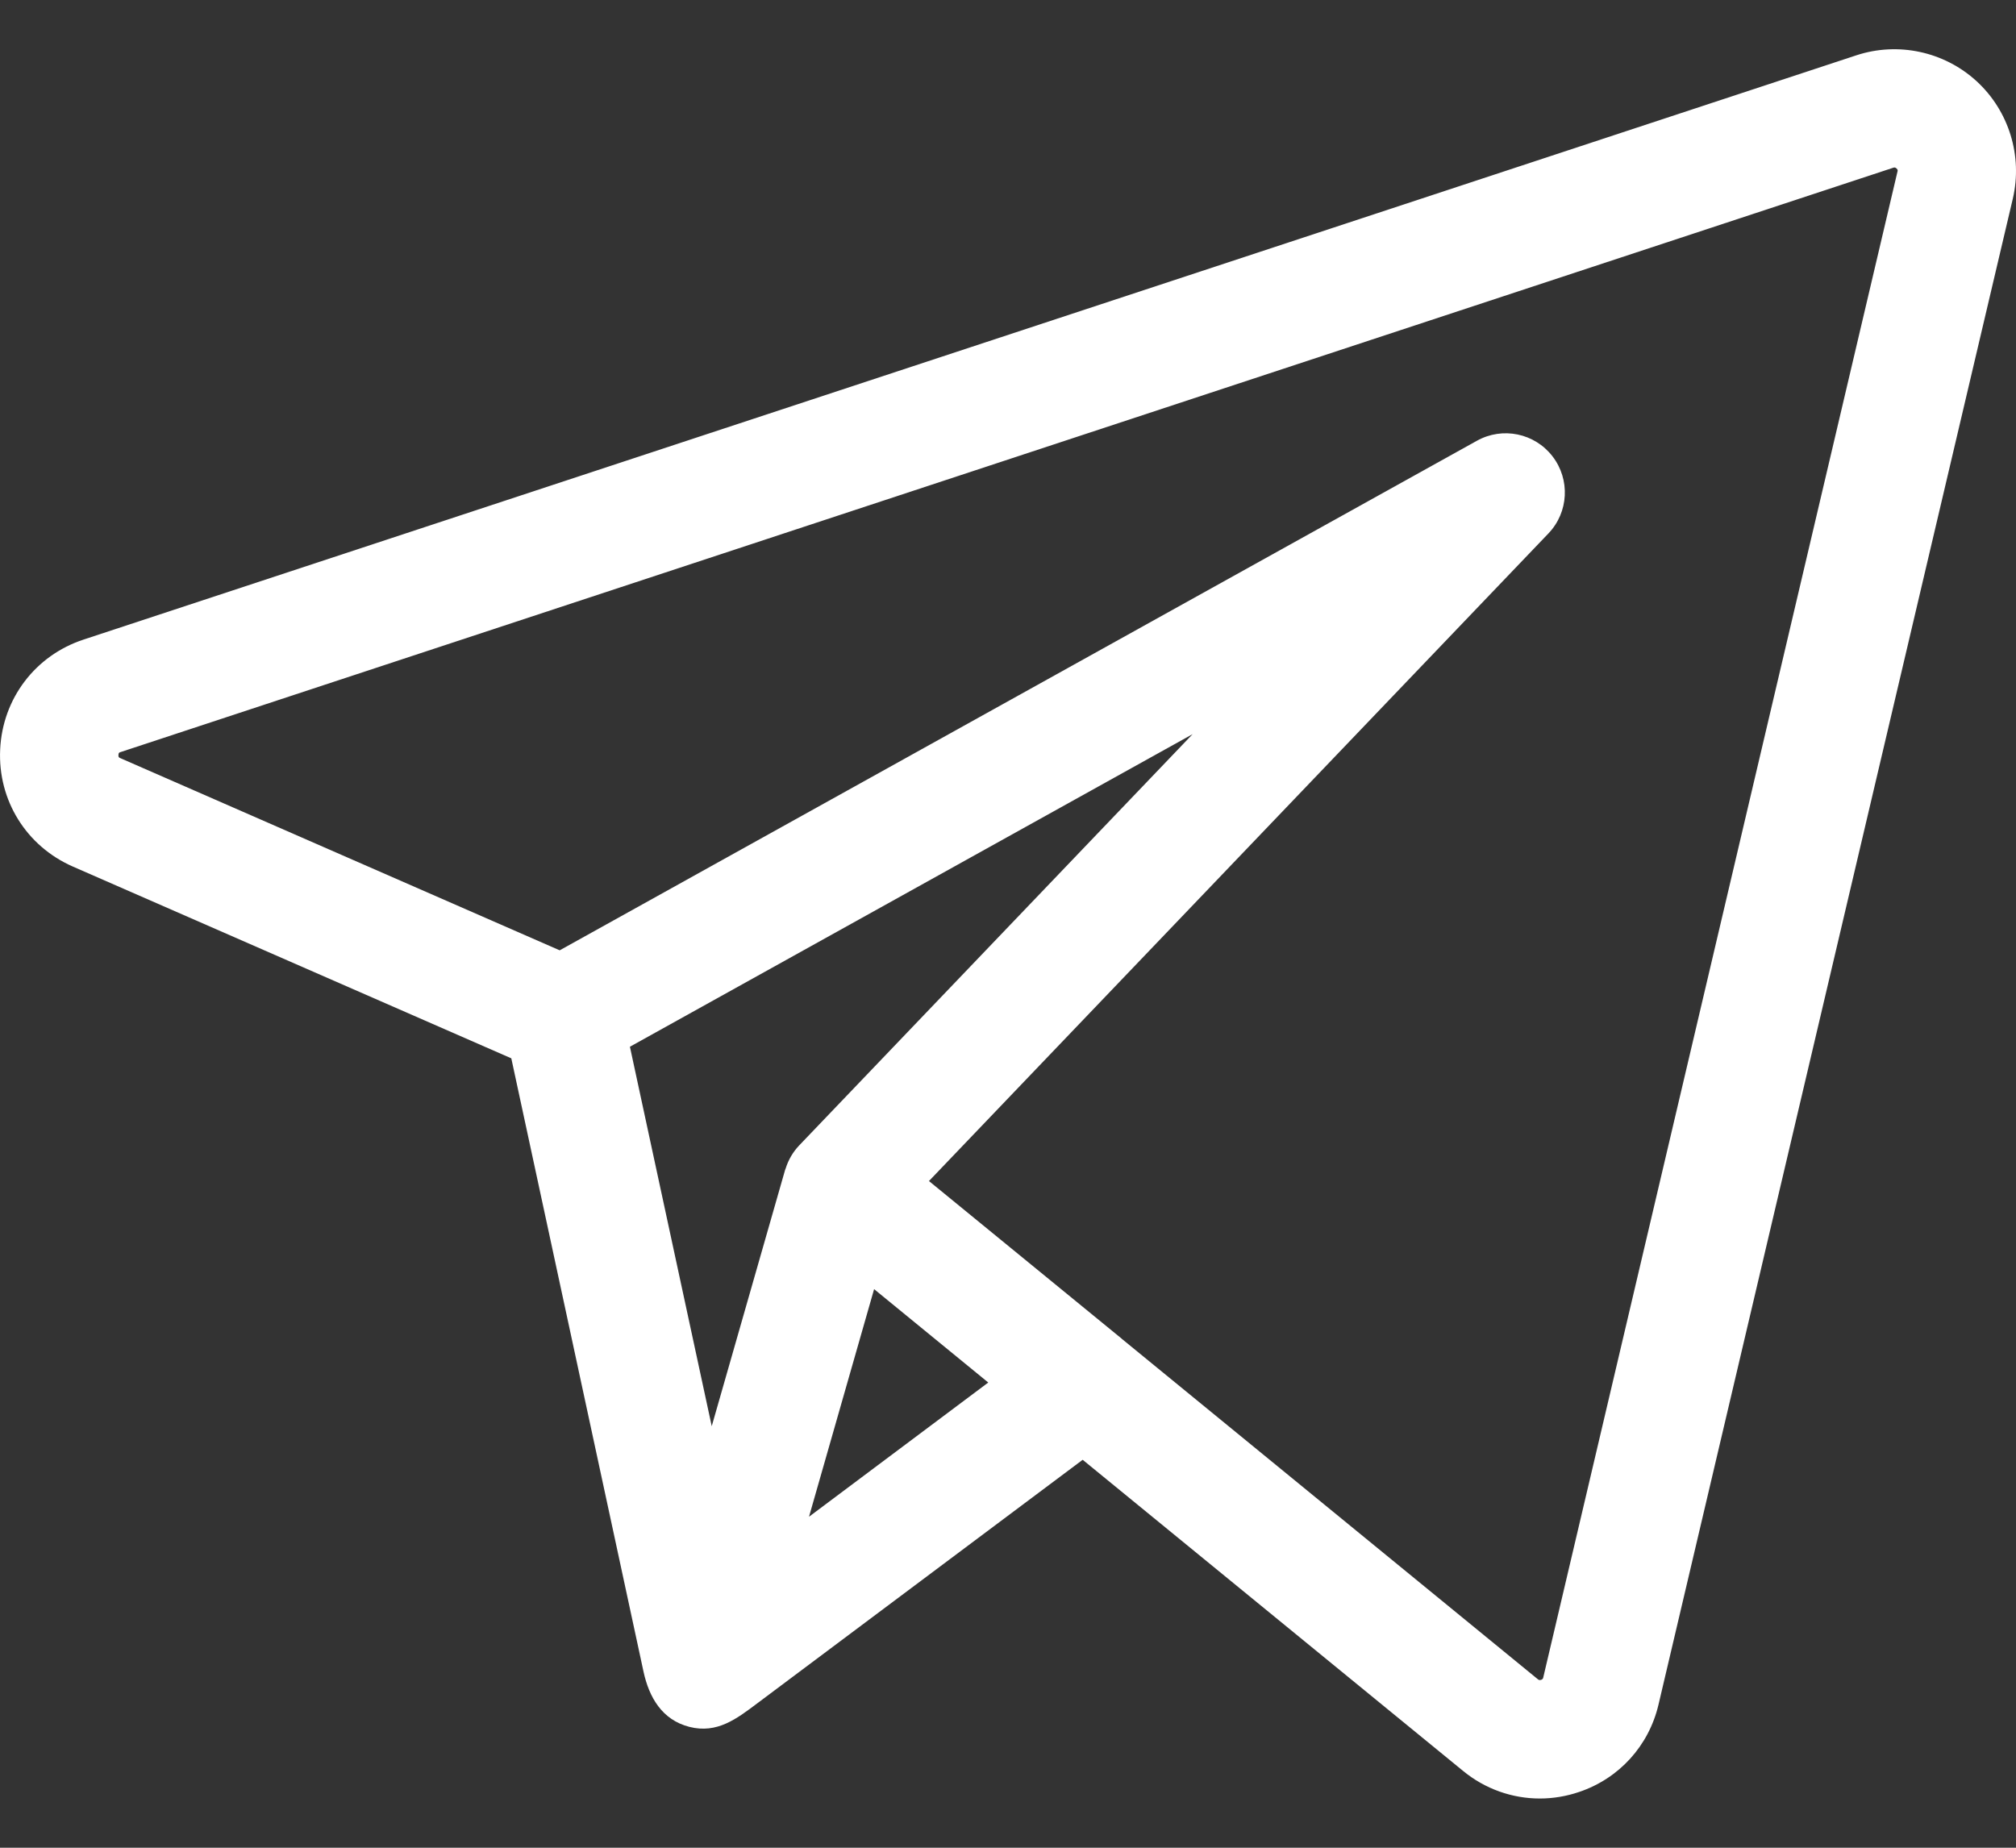 <svg width="24" height="22" viewBox="0 0 24 22" fill="none" xmlns="http://www.w3.org/2000/svg">
<rect x="0" y="0" width="24" height="22" fill="#333333" stroke="none"/>
<path d="M23.53 0.966C23.144 0.613 22.595 0.495 22.098 0.659L0.995 7.615C0.42 7.804 0.03 8.318 0.002 8.923C-0.027 9.528 0.313 10.075 0.868 10.318L6.087 12.601C6.112 12.72 7.611 19.668 7.661 19.904C7.727 20.208 7.881 20.478 8.207 20.561C8.537 20.645 8.77 20.465 9.016 20.28C9.153 20.178 12.889 17.381 12.889 17.381L17.417 21.085C17.68 21.301 18.003 21.414 18.331 21.414C18.488 21.414 18.646 21.388 18.799 21.336C19.276 21.175 19.629 20.786 19.744 20.296L23.962 2.366C24.081 1.856 23.916 1.32 23.53 0.966ZM9.354 13.91C9.351 13.916 9.349 13.923 9.346 13.931L8.473 16.981L7.499 12.463L14.198 8.741L9.514 13.638C9.441 13.715 9.386 13.808 9.354 13.91ZM9.631 18.059L10.027 16.674L10.406 15.349L11.765 16.461L9.631 18.059ZM22.589 2.043L18.372 19.973C18.37 19.982 18.367 19.994 18.347 20.001C18.326 20.008 18.316 20 18.309 19.995L13.355 15.941C13.355 15.94 13.355 15.94 13.355 15.94L11.059 14.062L18.434 6.351C18.675 6.099 18.695 5.709 18.482 5.433C18.269 5.157 17.887 5.078 17.582 5.248L6.663 11.315L1.433 9.027C1.417 9.02 1.408 9.016 1.41 8.989C1.411 8.962 1.42 8.959 1.437 8.954L22.539 1.997C22.549 1.994 22.561 1.99 22.578 2.006C22.595 2.021 22.592 2.033 22.589 2.043Z" fill="white"/>
</svg>
